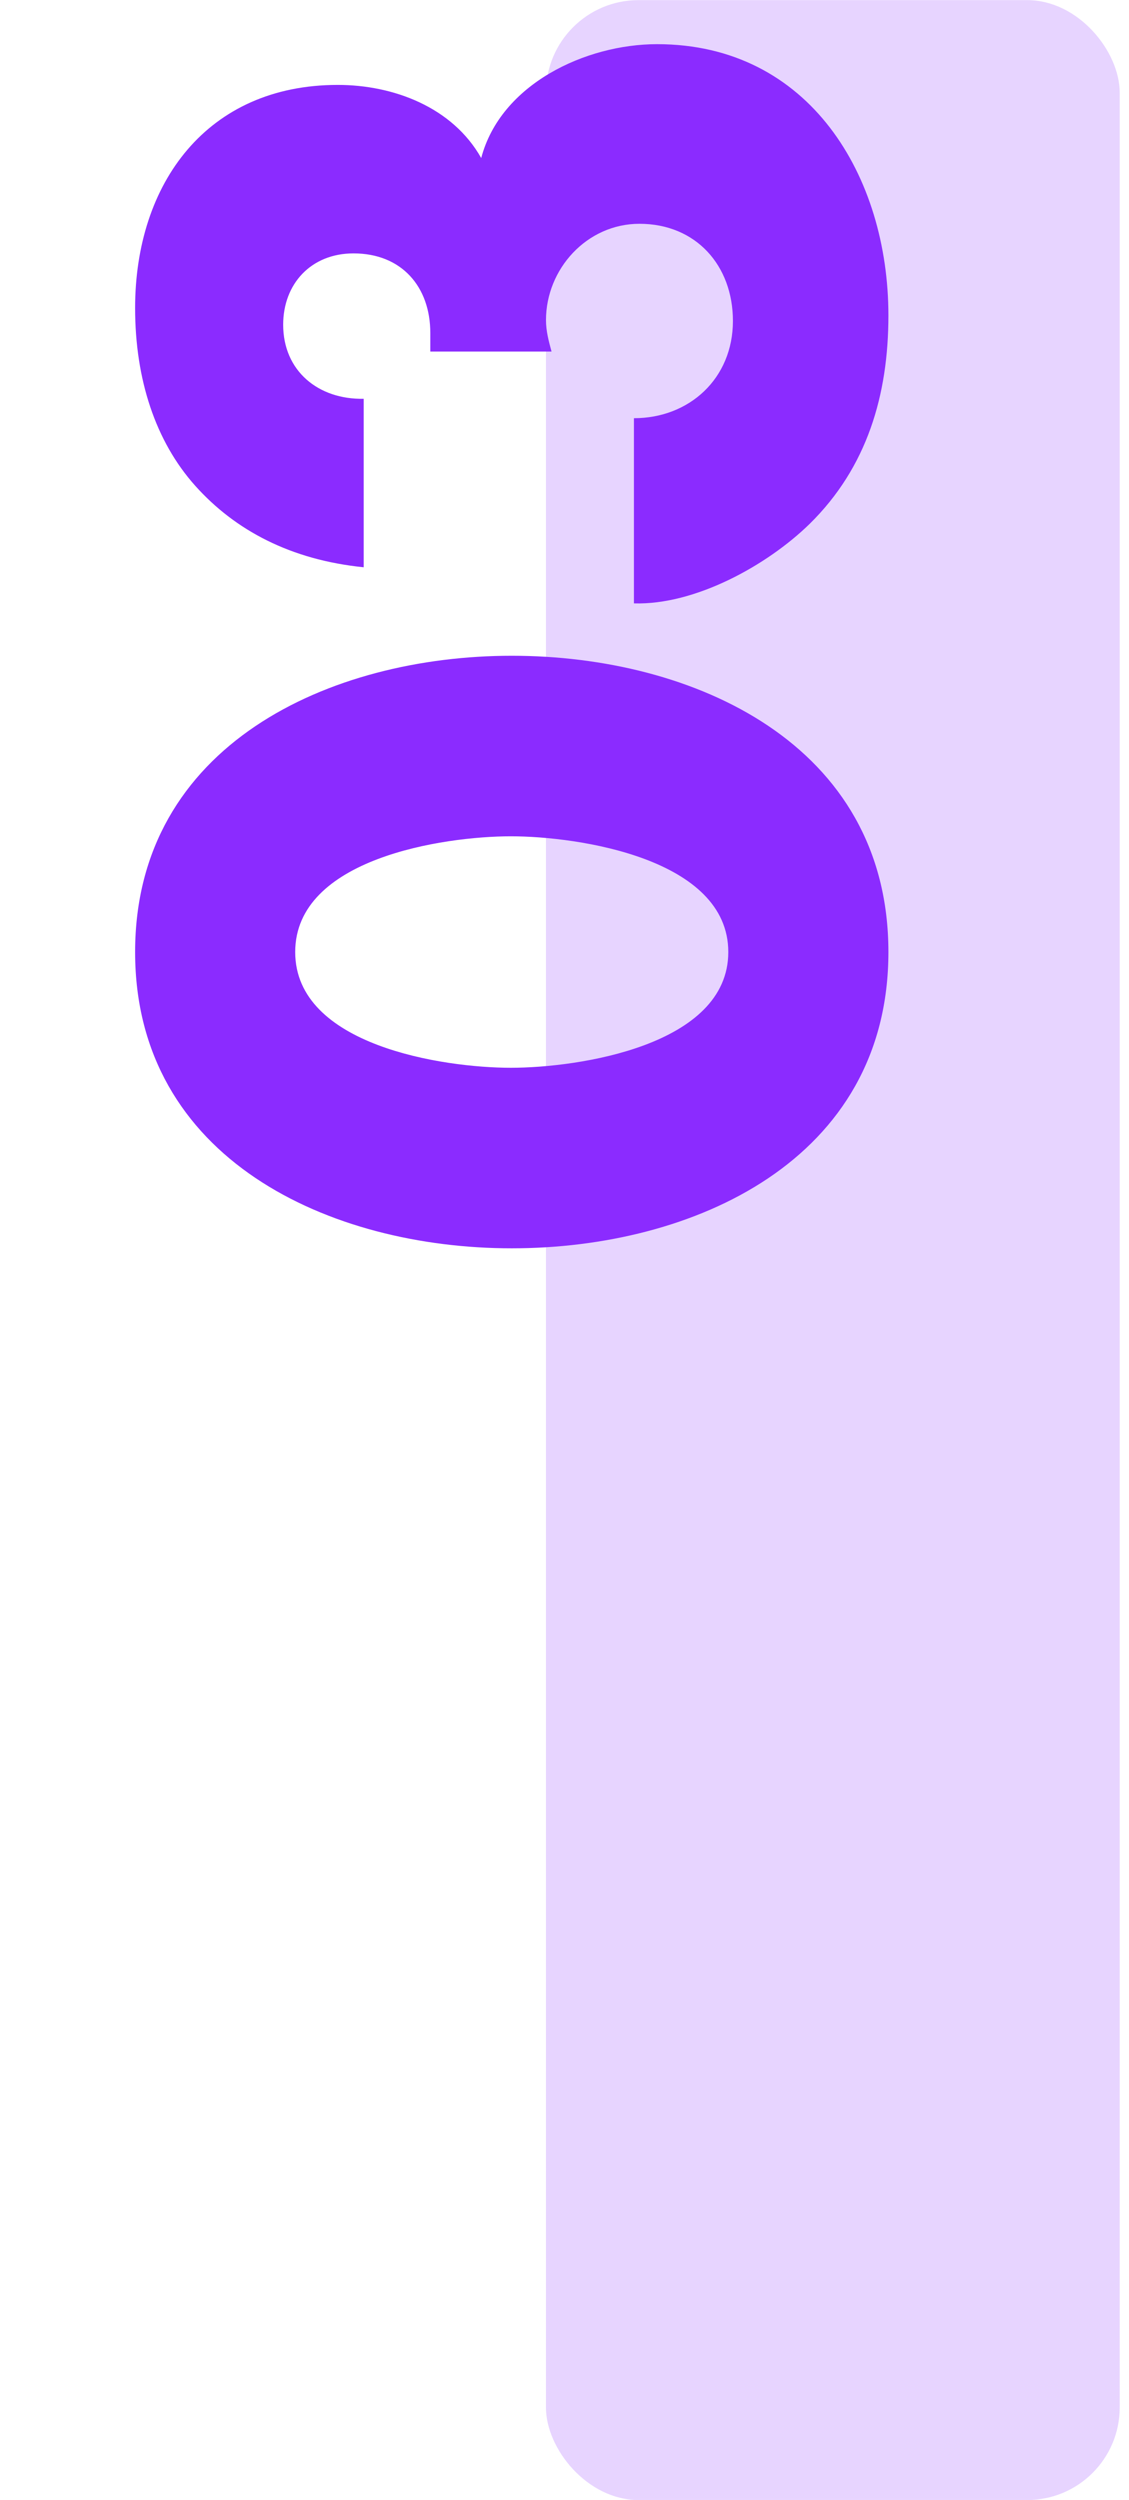 <svg width="61" height="135" viewBox="0 0 61 135" fill="none" xmlns="http://www.w3.org/2000/svg">
<rect opacity="0.2" x="29.498" y="0.007" width="31" height="135" rx="5" fill="#8B2BFF"/>
<path d="M7.3 51.412C7.3 40.212 17.851 35.412 27.651 35.412C37.45 35.412 48.001 40.162 48.001 51.412C48.001 62.662 37.45 67.412 27.651 67.412C17.851 67.412 7.3 62.612 7.3 51.412ZM15.95 51.412C15.95 56.462 23.951 57.662 27.601 57.662C31.25 57.662 39.35 56.462 39.35 51.412C39.35 46.362 31.25 45.162 27.601 45.162C23.951 45.162 15.95 46.362 15.95 51.412ZM19.651 21.535L19.651 30.634C15.7 30.235 12.7 28.634 10.55 26.235C8.4 23.834 7.3 20.485 7.3 16.634C7.3 9.885 11.2 4.585 18.25 4.585C21.25 4.585 24.451 5.785 26 8.535C27.05 4.535 31.651 2.385 35.501 2.385C43.751 2.385 48.001 9.535 48.001 17.035C48.001 21.334 46.85 25.235 43.751 28.285C41.45 30.535 37.55 32.684 34.251 32.584L34.251 22.584C37.251 22.584 39.6 20.434 39.6 17.334C39.6 14.335 37.6 12.085 34.55 12.085C31.701 12.085 29.5 14.534 29.5 17.285C29.5 17.884 29.651 18.434 29.8 18.985L23.25 18.985L23.25 17.985C23.25 15.485 21.701 13.684 19.101 13.684C16.8 13.684 15.3 15.335 15.3 17.535C15.3 20.035 17.201 21.584 19.651 21.535Z" fill="#8B2BFF"/>
</svg>
